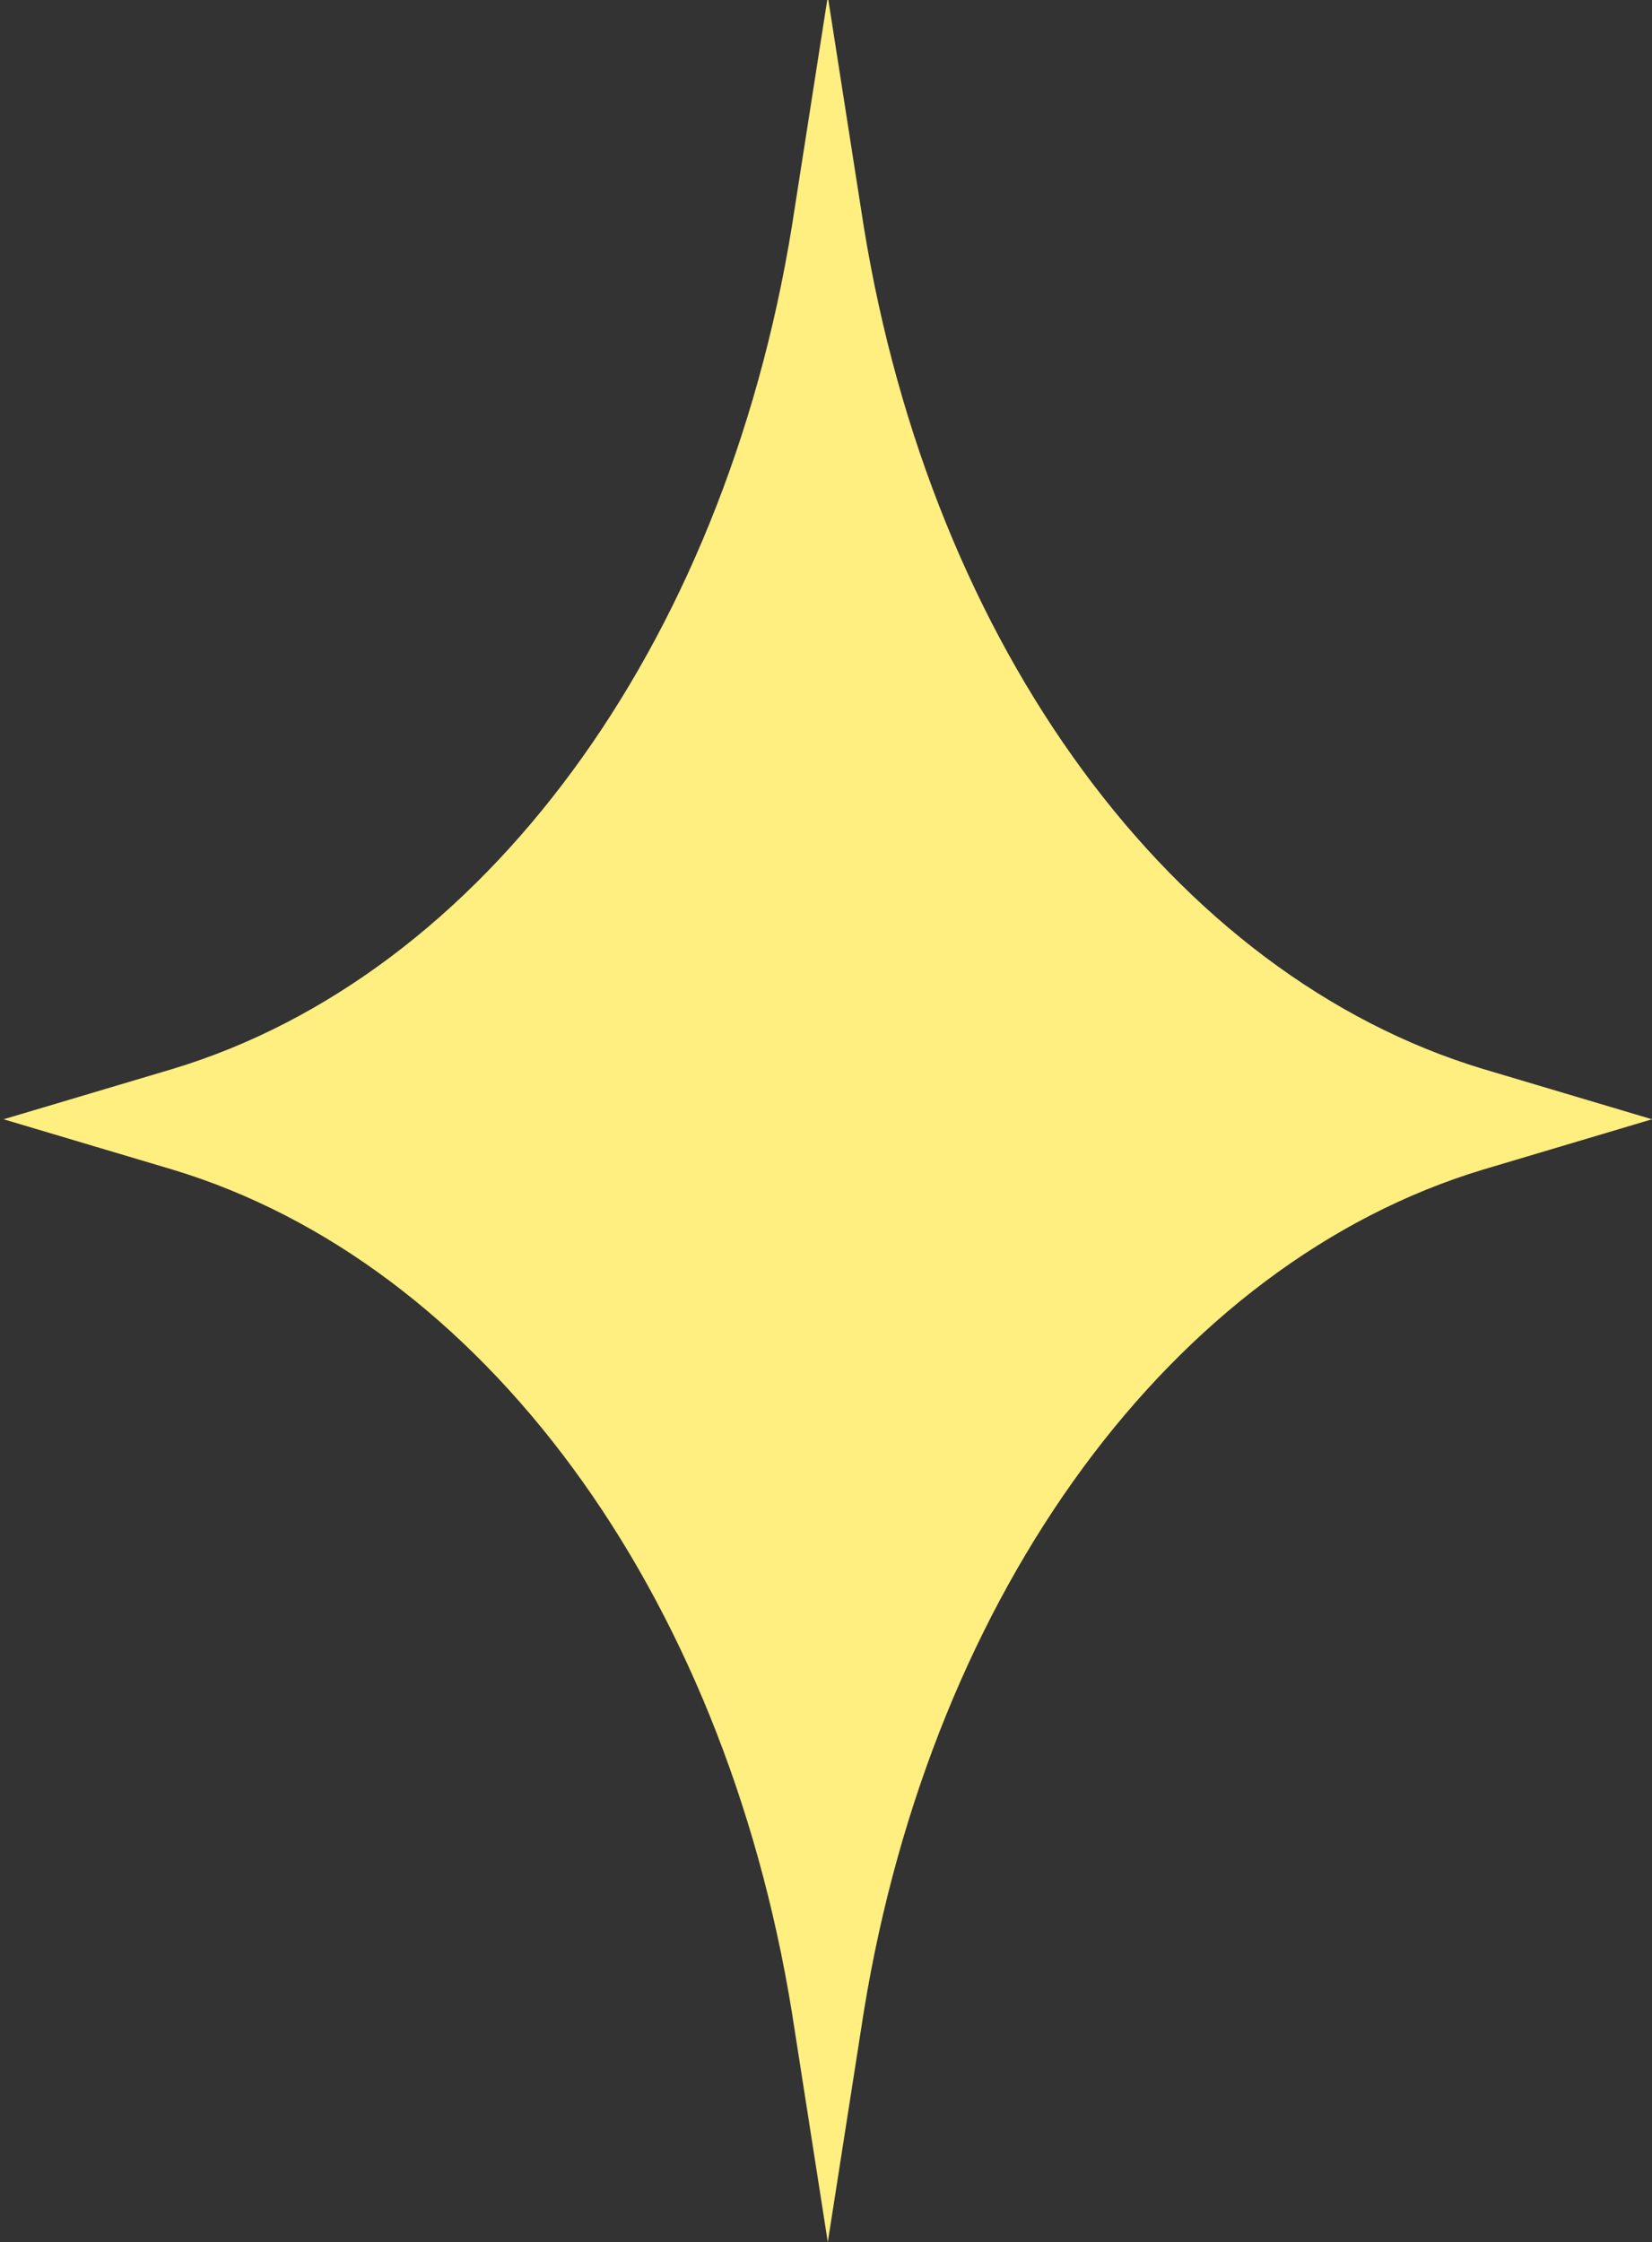   <svg xmlns="http://www.w3.org/2000/svg" viewBox="0 0 45.9 62.3" width="100%" style="vertical-align: middle; max-width: 100%; width: 100%;">
   <rect x="0" y="0" width="45.9" height="62.3" fill="#333333" stroke="none"/>
   <path d="M41.2,29.7c-8.6-2.6-15.3-11.7-17.2-23.4l-1-6.4-1,6.4c-1.9,11.7-8.6,20.8-17.2,23.4l-4.7,1.4,4.7,1.4c8.6,2.6,15.3,11.7,17.2,23.4l1,6.4,1-6.4c1.9-11.7,8.6-20.8,17.2-23.4l4.7-1.4-4.7-1.4Z" style="stroke-width: 0px;" fill="rgb(255,238,128)">
   </path>
  </svg>
